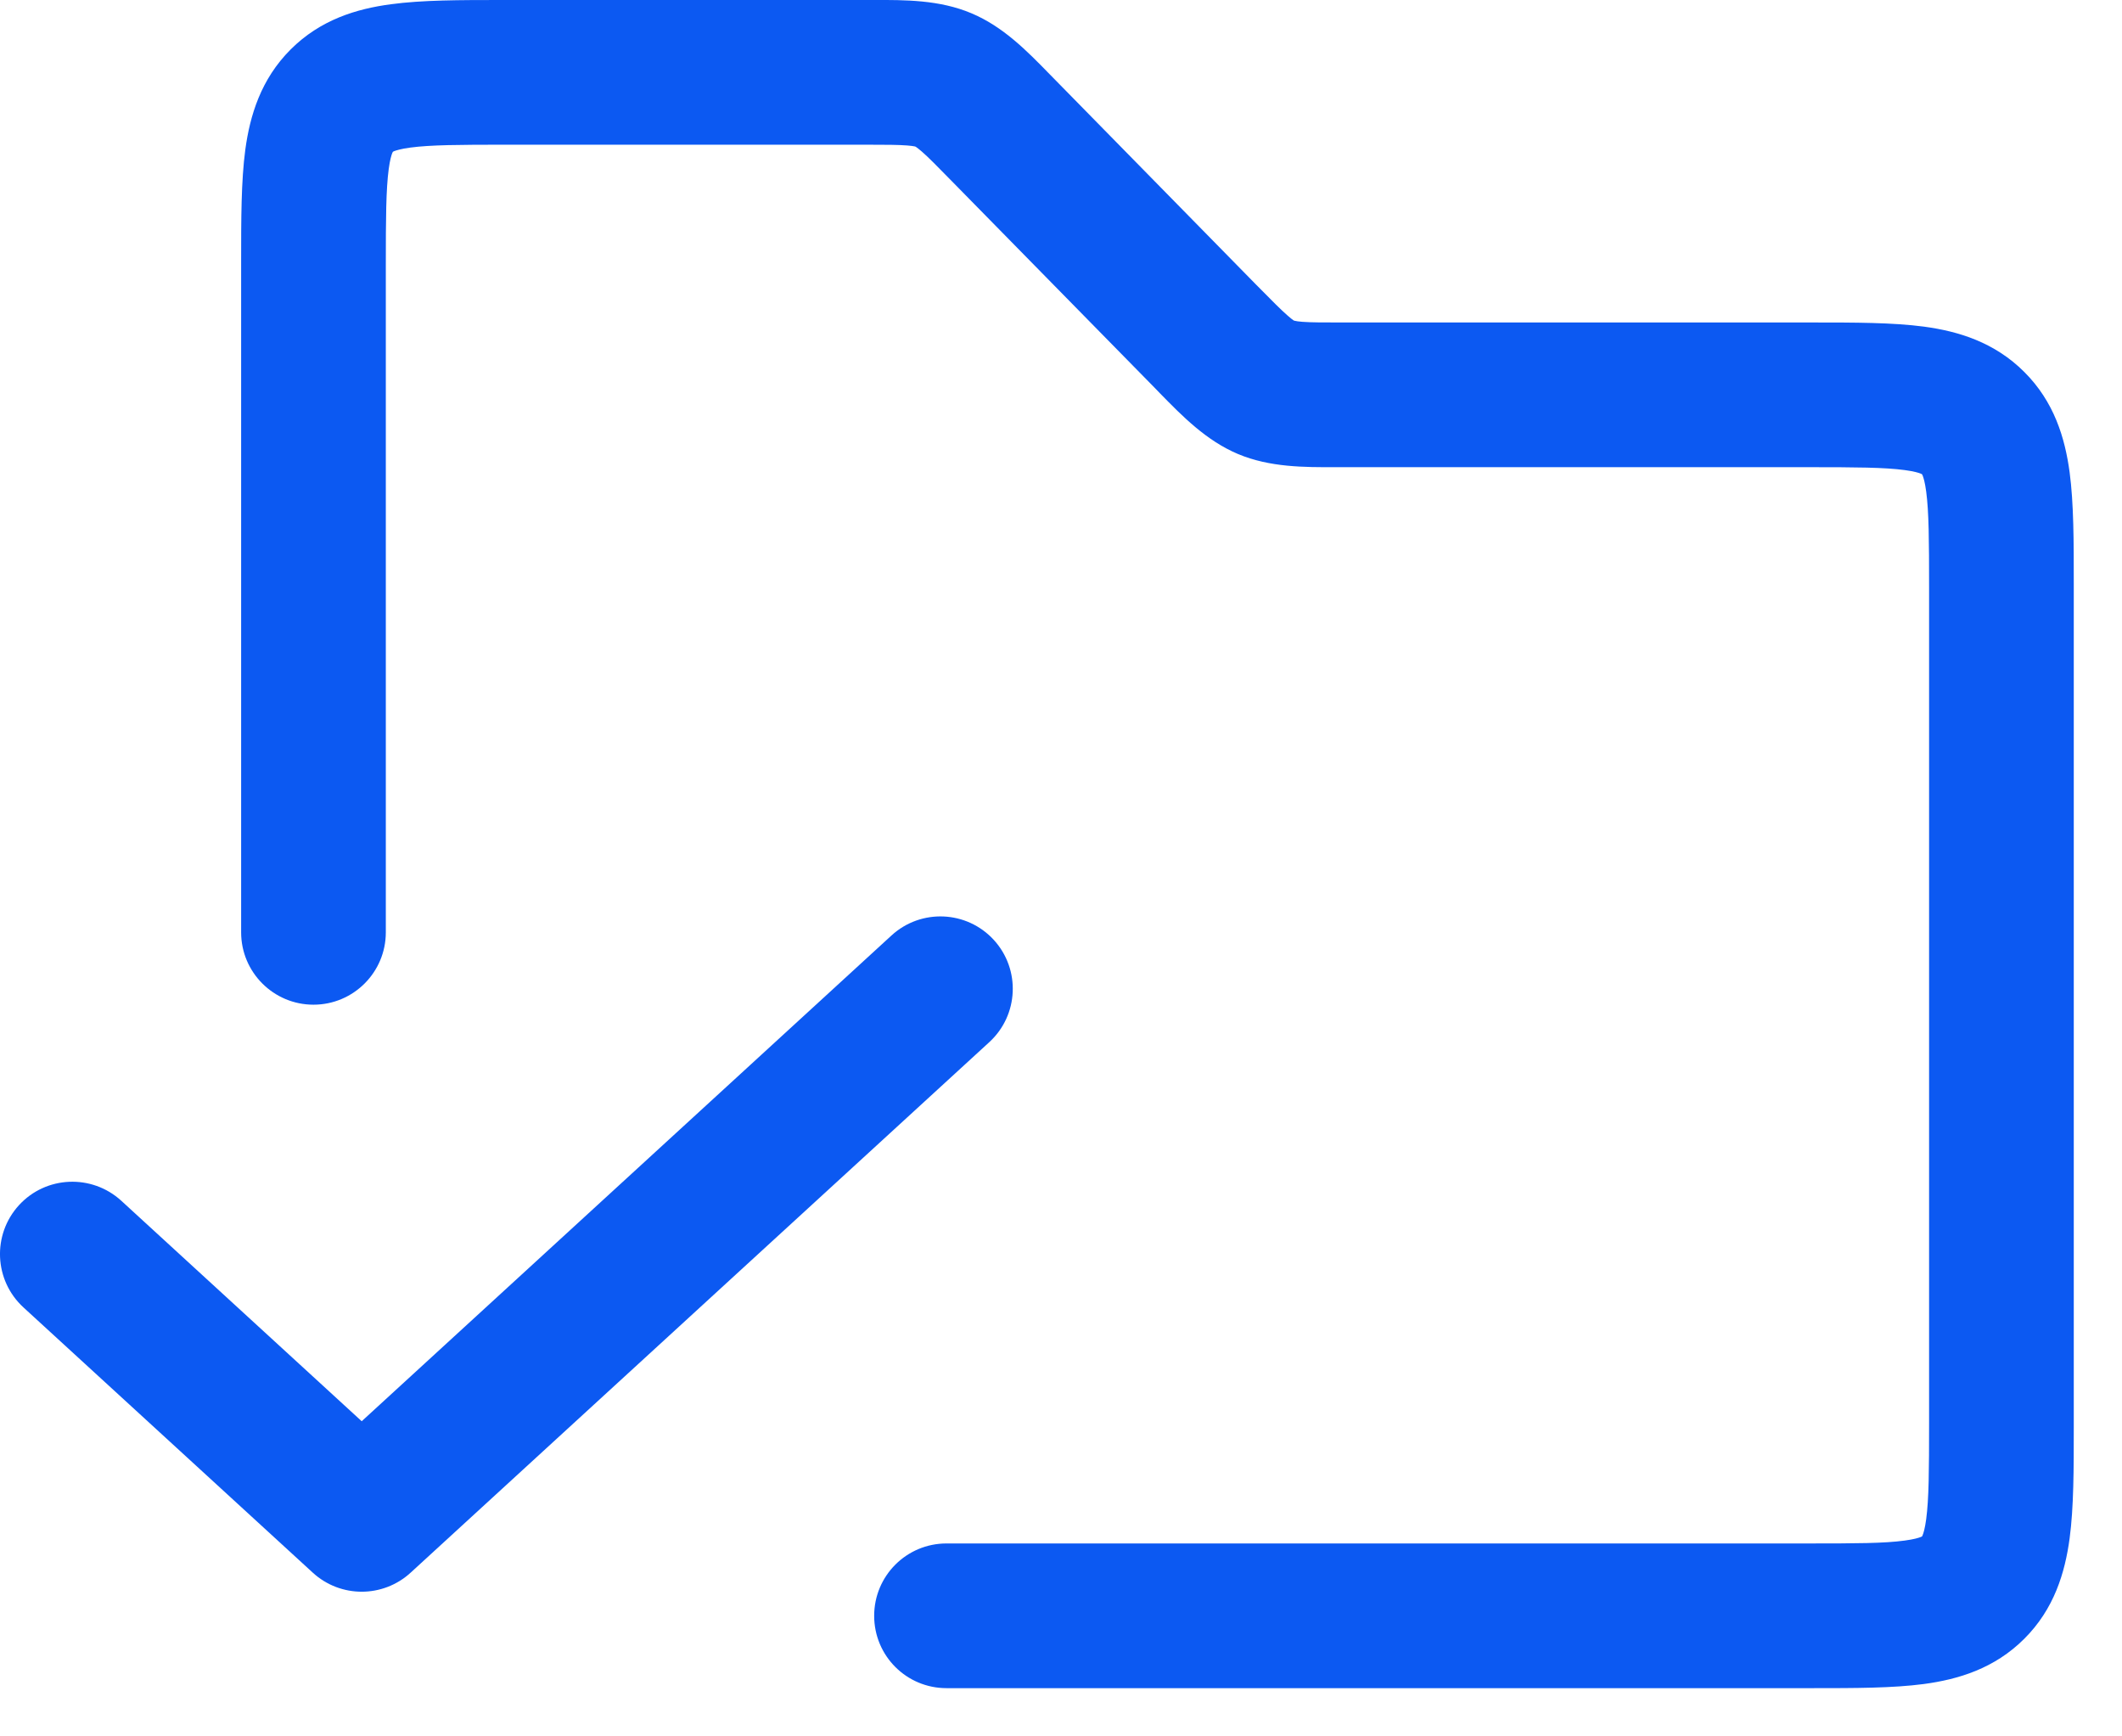 <?xml version="1.0" encoding="utf-8"?>
<svg xmlns="http://www.w3.org/2000/svg" fill="none" height="100%" overflow="visible" preserveAspectRatio="none" style="display: block;" viewBox="0 0 22 18" width="100%">
<g id="Group 111">
<path clip-rule="evenodd" d="M9.405 1.508C9.313 1.501 9.191 1.5 8.973 1.5H5.25C4.757 1.5 4.463 1.502 4.253 1.53C4.156 1.543 4.108 1.559 4.086 1.567C4.081 1.57 4.078 1.571 4.076 1.572C4.074 1.573 4.074 1.573 4.073 1.574C4.073 1.574 4.073 1.575 4.072 1.576C4.071 1.578 4.069 1.581 4.067 1.586C4.058 1.608 4.043 1.656 4.03 1.753C4.002 1.964 4 2.258 4 2.75V9.665C4 10.079 3.664 10.415 3.25 10.415C2.836 10.415 2.5 10.079 2.5 9.665V2.75C2.5 2.735 2.5 2.72 2.5 2.706C2.5 2.273 2.5 1.876 2.543 1.553C2.591 1.198 2.704 0.822 3.013 0.513C3.322 0.204 3.697 0.091 4.053 0.044C4.376 0 4.772 0 5.205 0C5.22 0 5.235 0 5.25 0H8.973C9 0 9.027 0 9.054 0C9.384 -0.001 9.74 -0.002 10.07 0.137C10.4 0.275 10.649 0.53 10.879 0.766C10.898 0.785 10.917 0.805 10.936 0.824L13.027 2.955L13.041 2.969C13.194 3.124 13.28 3.211 13.349 3.271C13.379 3.298 13.398 3.312 13.407 3.318C13.412 3.321 13.415 3.323 13.415 3.323L13.417 3.324L13.418 3.324C13.419 3.324 13.422 3.325 13.427 3.326C13.439 3.329 13.461 3.333 13.502 3.336C13.593 3.343 13.715 3.343 13.933 3.343L18.795 3.343C19.228 3.343 19.624 3.343 19.947 3.386C20.303 3.434 20.678 3.547 20.987 3.856C21.297 4.165 21.409 4.54 21.457 4.896C21.5 5.219 21.5 5.616 21.5 6.048V14.795C21.5 15.228 21.5 15.625 21.457 15.947C21.409 16.303 21.297 16.679 20.987 16.988C20.678 17.297 20.303 17.409 19.947 17.457C19.624 17.5 19.228 17.5 18.795 17.5L9.813 17.5C9.398 17.5 9.063 17.165 9.063 16.75C9.063 16.336 9.398 16 9.813 16H18.75C19.243 16 19.537 15.999 19.747 15.97C19.844 15.957 19.892 15.942 19.914 15.933C19.919 15.931 19.922 15.93 19.924 15.928C19.926 15.928 19.926 15.927 19.927 15.927C19.927 15.927 19.927 15.926 19.928 15.925C19.929 15.923 19.931 15.919 19.933 15.914C19.942 15.893 19.957 15.844 19.97 15.748C19.998 15.537 20 15.243 20 14.75V6.093C20 5.601 19.998 5.307 19.97 5.096C19.957 4.999 19.942 4.951 19.933 4.929C19.931 4.924 19.929 4.921 19.928 4.919C19.927 4.918 19.927 4.917 19.927 4.916C19.927 4.916 19.926 4.916 19.926 4.916C19.925 4.916 19.925 4.915 19.924 4.915C19.922 4.914 19.919 4.912 19.914 4.91C19.892 4.901 19.844 4.886 19.747 4.873C19.537 4.845 19.243 4.843 18.75 4.843H13.933C13.906 4.843 13.879 4.843 13.852 4.843C13.522 4.844 13.166 4.845 12.836 4.707C12.506 4.568 12.258 4.314 12.027 4.078C12.009 4.059 11.991 4.041 11.973 4.022C11.972 4.021 11.971 4.02 11.971 4.02L9.865 1.875C9.712 1.719 9.627 1.632 9.558 1.572C9.527 1.545 9.509 1.532 9.499 1.525C9.494 1.522 9.492 1.521 9.491 1.52L9.49 1.52L9.488 1.519C9.487 1.519 9.484 1.518 9.479 1.517C9.468 1.515 9.445 1.511 9.405 1.508ZM4.073 1.574C4.073 1.574 4.073 1.574 4.073 1.574C4.074 1.573 4.074 1.573 4.073 1.574Z" fill="#0C59F2" fill-rule="evenodd" id="Rectangle 4018 (Stroke)"/>
<path clip-rule="evenodd" d="M10.303 9.743C10.583 10.049 10.562 10.523 10.257 10.803L4.257 16.303C3.97 16.566 3.53 16.566 3.243 16.303L0.243 13.553C-0.062 13.273 -0.083 12.799 0.197 12.493C0.477 12.188 0.951 12.168 1.257 12.447L3.75 14.733L9.243 9.697C9.549 9.417 10.023 9.438 10.303 9.743Z" fill="#0C59F2" fill-rule="evenodd" id="Rectangle 4021 (Stroke)"/>
</g>
</svg>
